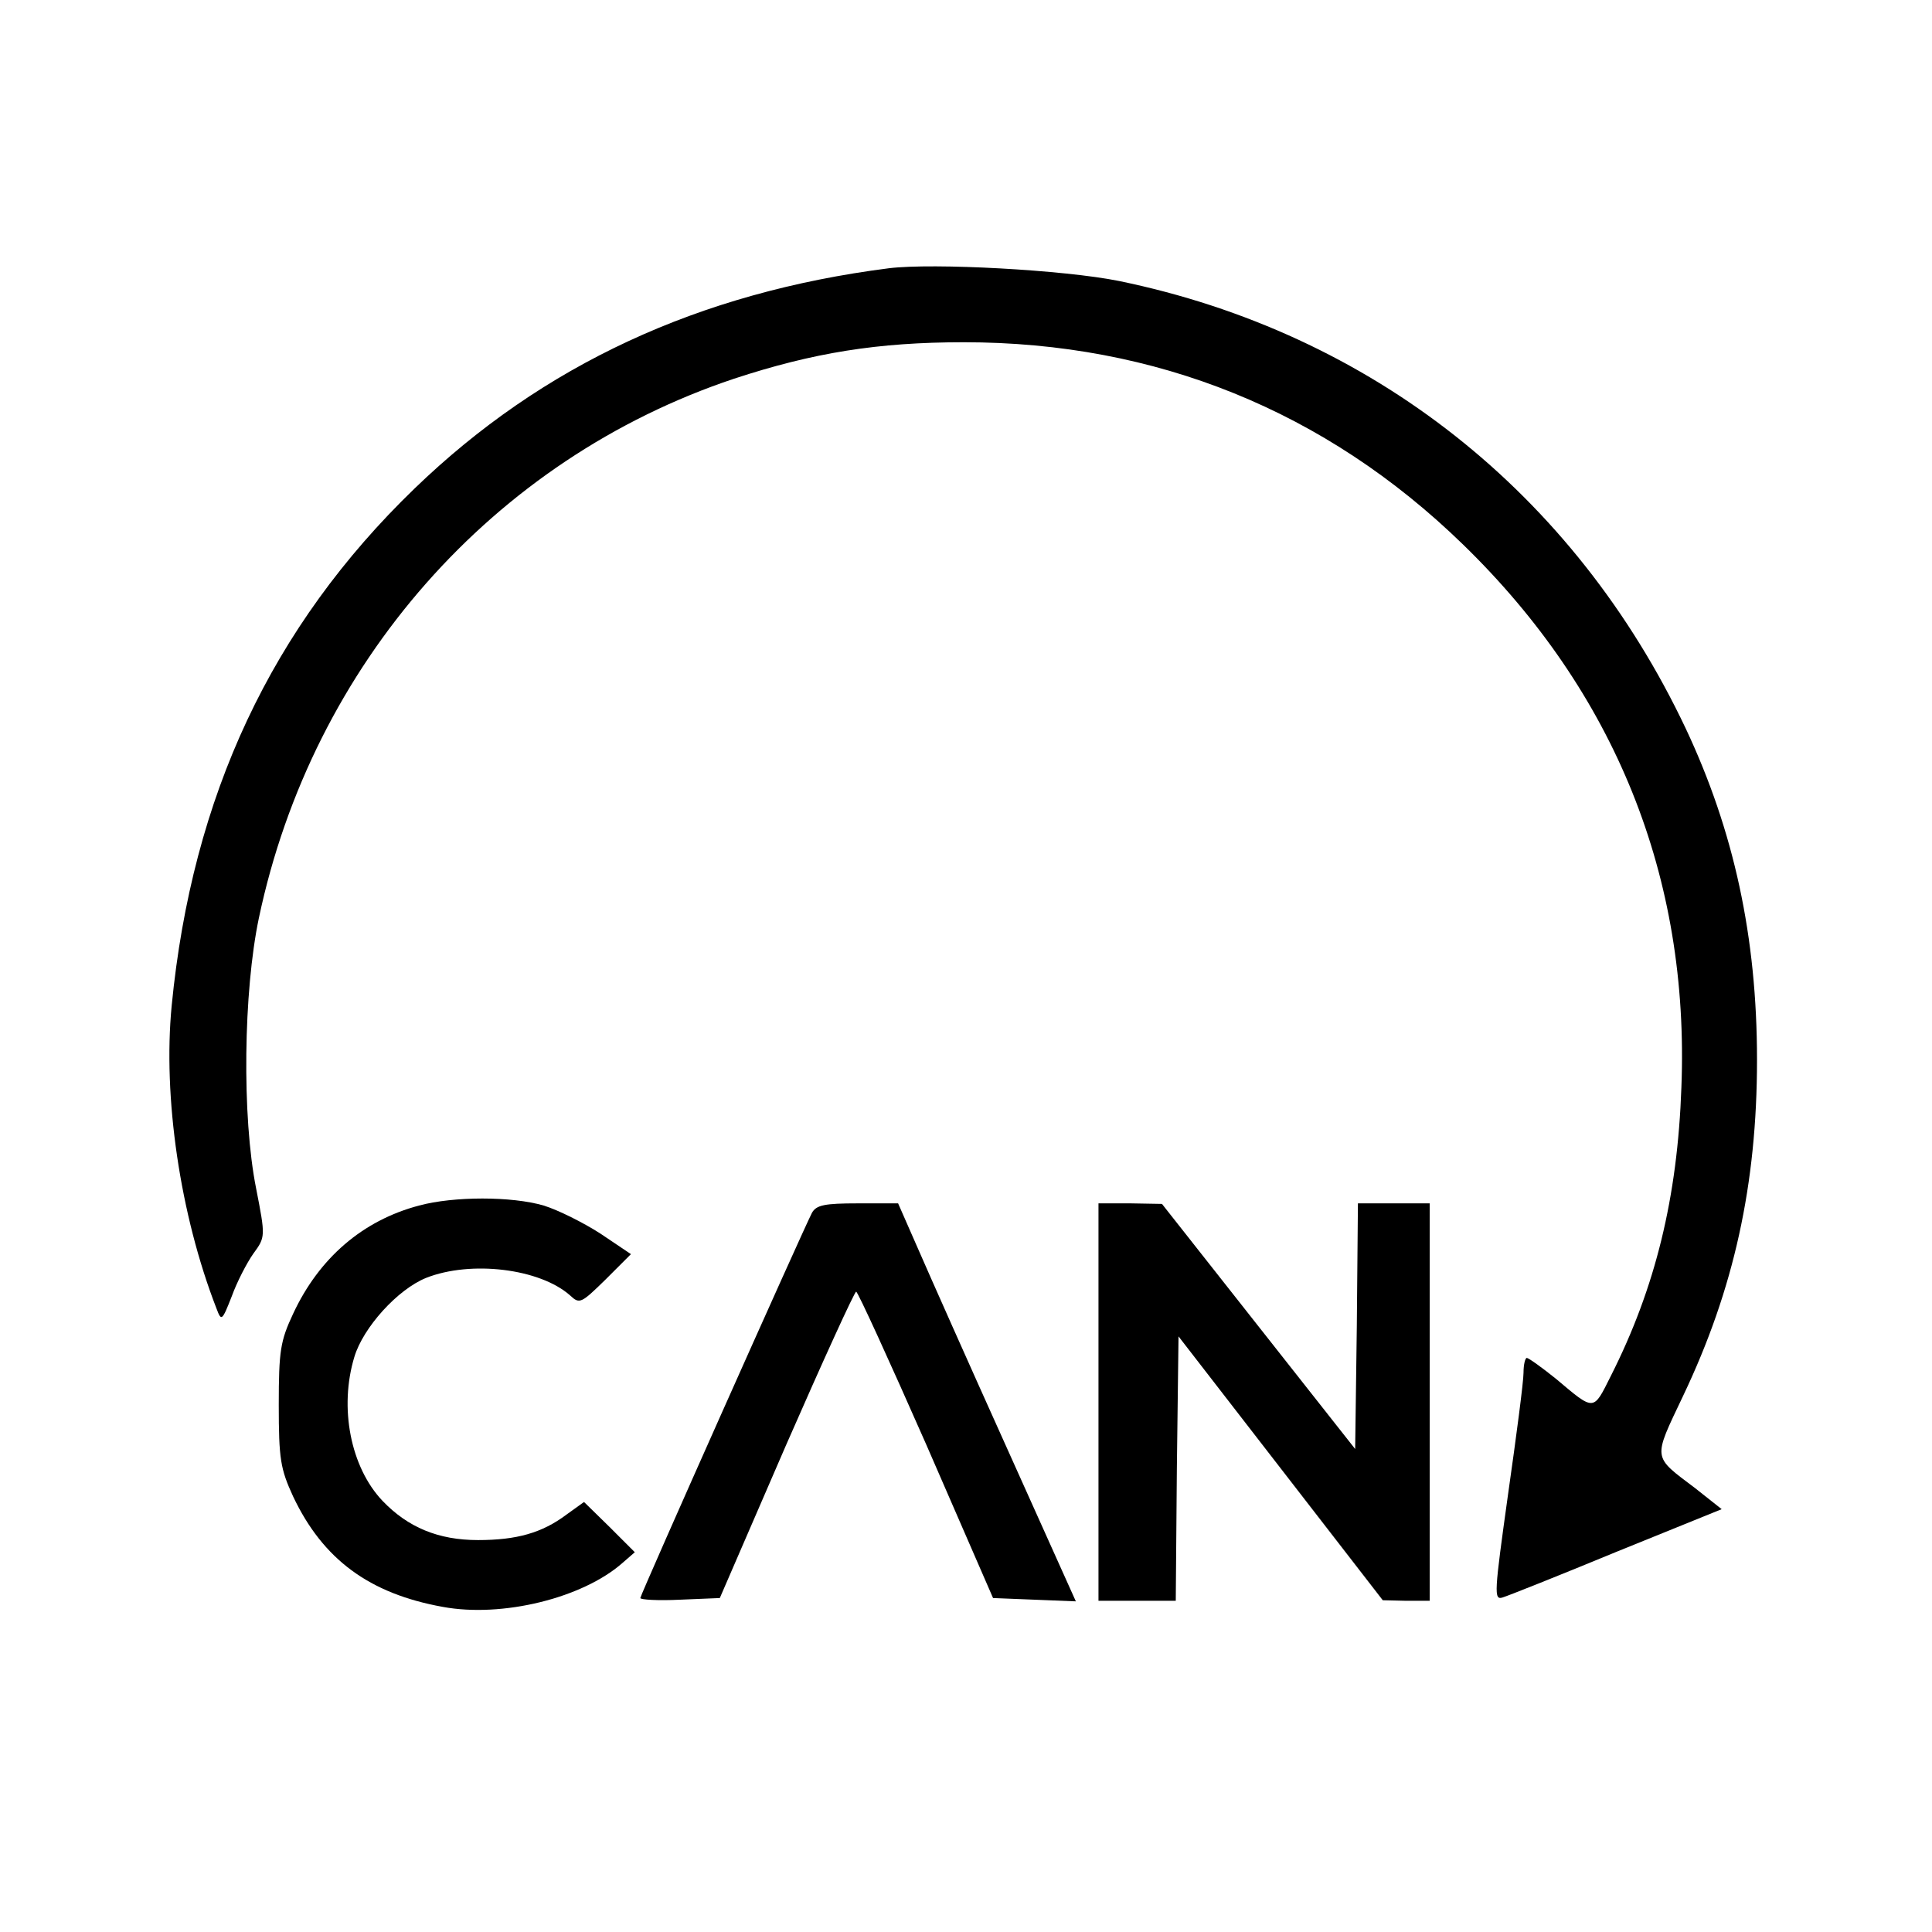 <?xml version="1.0" standalone="no"?>
<!DOCTYPE svg PUBLIC "-//W3C//DTD SVG 20010904//EN"
 "http://www.w3.org/TR/2001/REC-SVG-20010904/DTD/svg10.dtd">
<svg version="1.0" xmlns="http://www.w3.org/2000/svg"
 width="350pt" height="350pt" viewBox="0 0 350 350"
 preserveAspectRatio="xMidYMid meet">
<g transform="translate(0,350) scale(0.1,-0.1)"
fill="#000000" stroke="none">
<path d="M1610 3014 c-344 -44 -627 -175 -859 -399 -259 -250 -403 -557 -440
-937 -16 -165 15 -378 81 -548 9 -24 10 -24 28 22 9 25 27 60 39 77 22 30 22
31 5 118 -26 130 -23 357 5 490 97 460 424 831 861 977 143 47 260 66 416 66
348 0 655 -124 904 -366 276 -268 411 -603 396 -984 -7 -199 -47 -363 -128
-523 -32 -64 -29 -64 -99 -5 -26 21 -50 38 -53 38 -3 0 -6 -12 -6 -27 0 -16
-13 -115 -28 -220 -25 -179 -26 -192 -10 -187 10 3 103 40 207 83 l190 77 -48
38 c-78 59 -77 51 -22 167 92 193 134 383 134 609 0 223 -42 415 -129 600
-202 427 -570 717 -1027 811 -99 20 -336 33 -417 23z"/>
<path d="M759 1316 c-102 -27 -181 -95 -228 -196 -23 -49 -26 -67 -26 -165 0
-98 3 -116 26 -166 54 -114 138 -176 271 -200 108 -20 253 16 325 79 l23 20
-46 46 -46 45 -32 -23 c-44 -33 -90 -46 -160 -46 -72 0 -127 23 -173 71 -58
61 -79 169 -51 261 16 53 78 122 130 143 81 32 206 17 261 -32 17 -16 20 -14
64 29 l46 46 -55 37 c-31 20 -77 43 -103 51 -58 17 -163 17 -226 0z"/>
<path d="M1471 1303 c-17 -33 -311 -692 -311 -698 0 -3 32 -5 72 -3 l72 3 120
277 c67 153 124 278 127 278 3 0 60 -125 127 -277 l121 -278 75 -3 75 -3 -125
278 c-69 153 -141 315 -161 361 l-36 82 -73 0 c-60 0 -75 -3 -83 -17z"/>
<path d="M1990 960 l0 -360 70 0 70 0 2 240 3 239 185 -239 185 -239 43 -1 42
0 0 360 0 360 -65 0 -65 0 -2 -222 -3 -223 -175 222 -175 222 -57 1 -58 0 0
-360z"/>
</g>
</svg>
